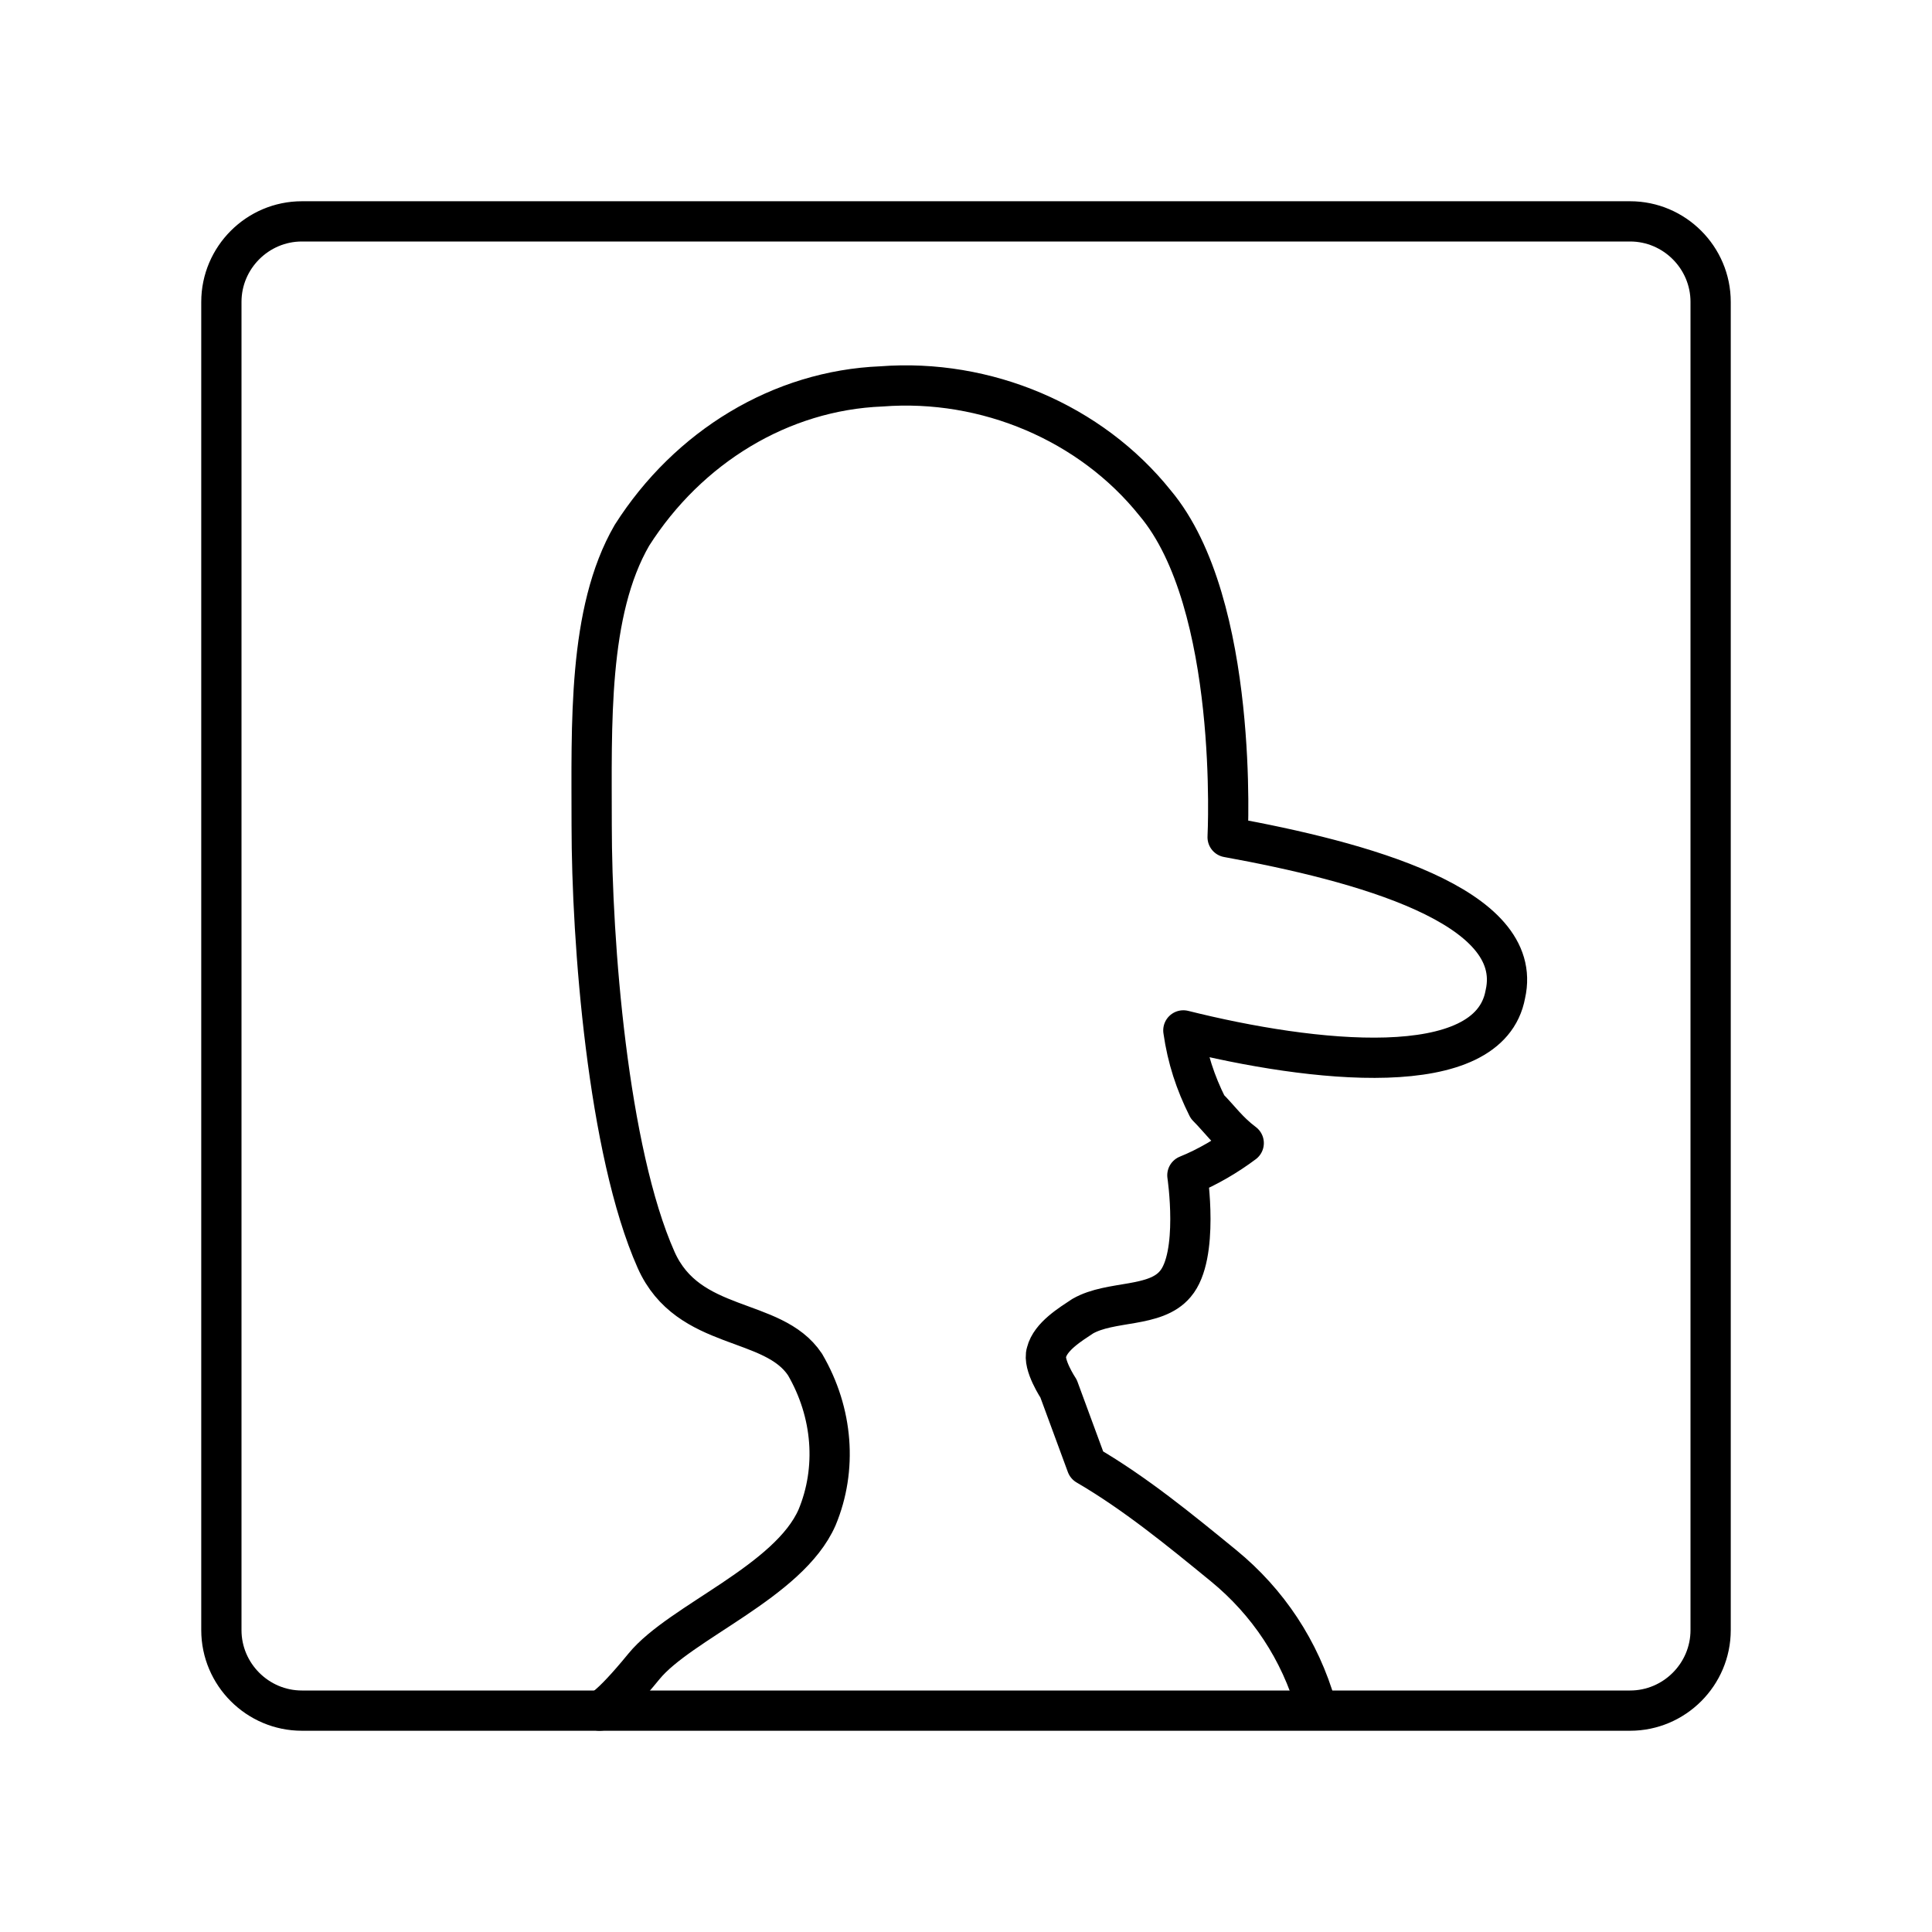 <?xml version="1.0" encoding="utf-8"?>
<!-- Generator: www.svgicons.com -->
<svg xmlns="http://www.w3.org/2000/svg" width="800" height="800" viewBox="0 0 48 48">
<path fill="none" stroke="currentColor" stroke-linecap="round" stroke-linejoin="round" d="M40.5 5.5h-33c-1.1 0-2 .9-2 2v33c0 1.1.9 2 2 2h33c1.1 0 2-.9 2-2v-33c0-1.1-.9-2-2-2"/><path fill="none" stroke="currentColor" stroke-linecap="round" stroke-linejoin="round" d="M30.5 20.8c3.3.6 7.4 1.7 6.9 3.9c-.4 2.2-4.8 1.7-8 .9m0 0c.1.7.3 1.3.6 1.9c.3.3.5.6.9.9c-.4.3-.9.6-1.4.8m0 0s.3 2-.3 2.7c-.5.6-1.6.4-2.3.8c-.3.2-.8.5-.9.9c-.1.3.3.9.3.9l.7 1.9c1.2.7 2.3 1.6 3.4 2.5s1.9 2.1 2.3 3.5m-2.2-21.6s.3-5.8-1.8-8.3c-1.6-2-4.2-3.1-6.8-2.9c-2.5.1-4.8 1.5-6.2 3.7c-1.1 1.9-1 4.7-1 7.2c0 2.9.4 8.1 1.6 10.8c.8 1.8 2.9 1.4 3.7 2.6c.7 1.2.8 2.6.3 3.8c-.7 1.6-3.4 2.6-4.3 3.7s-1.1 1.1-1.1 1.1"/>
</svg>